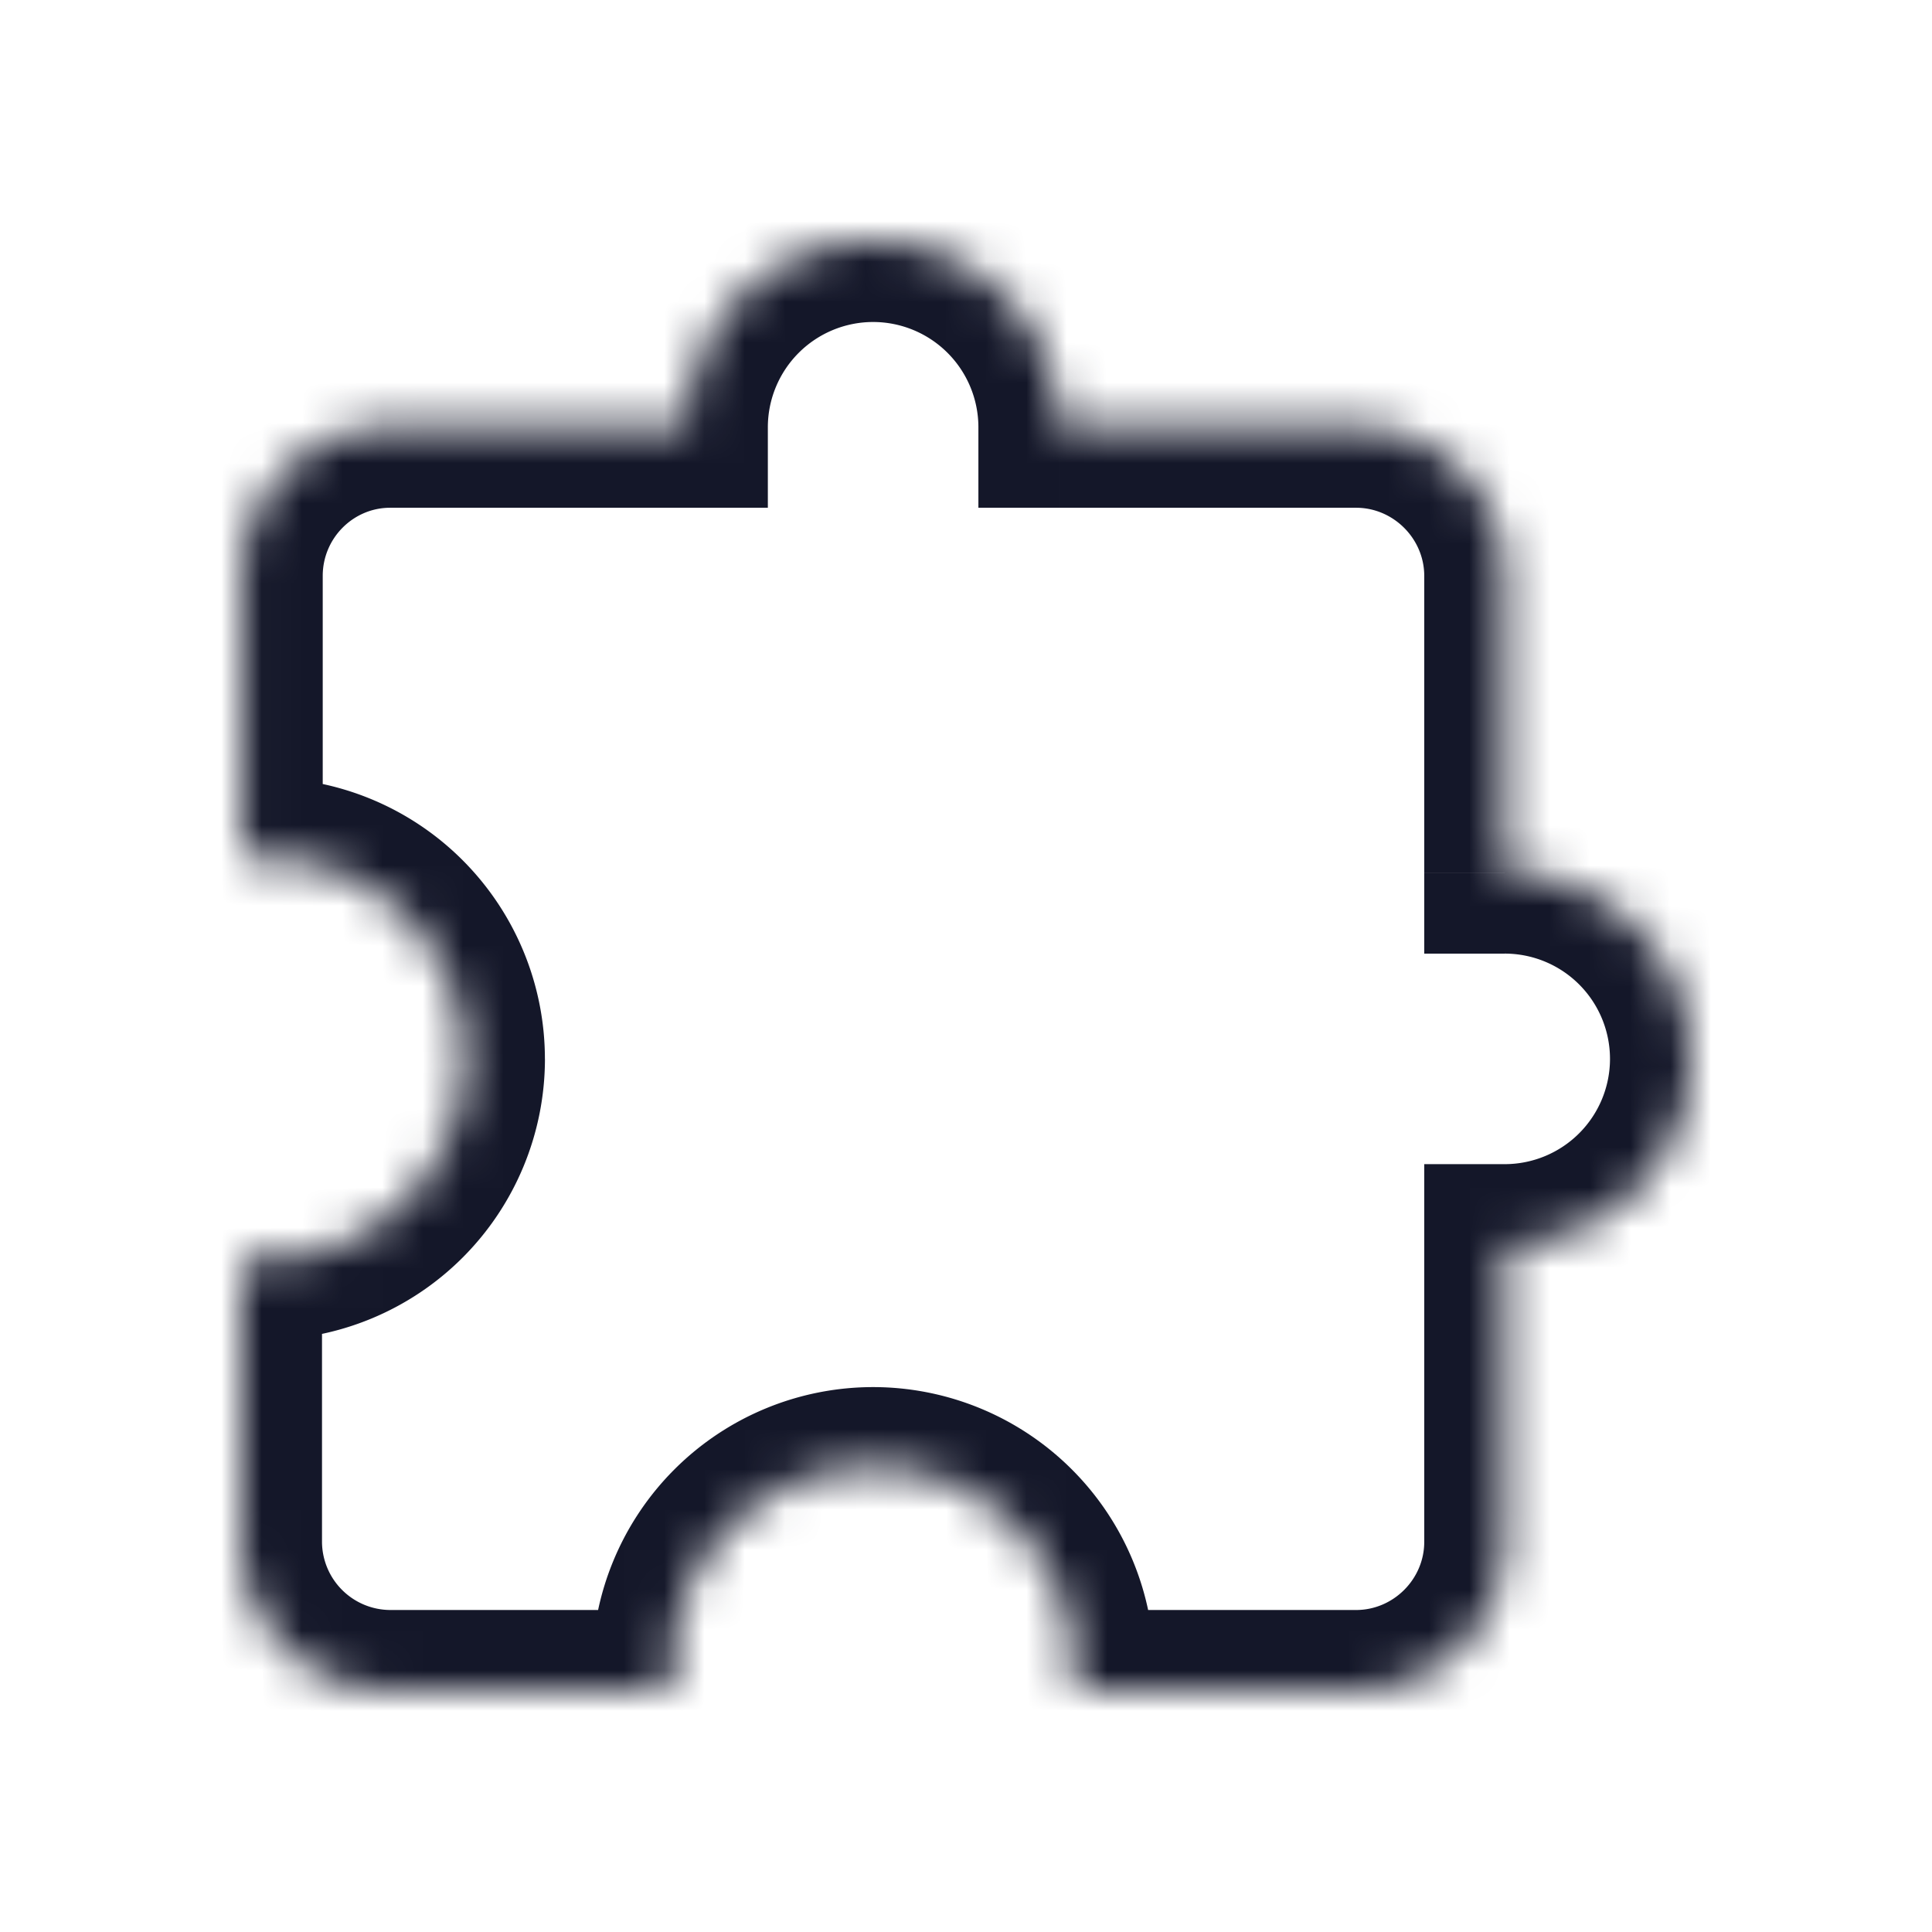 <svg width="48" height="48" viewBox="0 0 48 48" fill="none" xmlns="http://www.w3.org/2000/svg"><mask id="a" fill="#fff"><path d="M21.692 6a4.617 4.617 0 0 0-4.615 4.615H9.692c-2.03 0-3.674 1.662-3.674 3.693v7.015h.536a4.987 4.987 0 0 1 4.985 4.985 4.987 4.987 0 0 1-4.985 4.984H6v7.016A3.703 3.703 0 0 0 9.692 42h7.016v-.554a4.987 4.987 0 0 1 4.984-4.984 4.987 4.987 0 0 1 4.985 4.984V42h7.015a3.703 3.703 0 0 0 3.693-3.692v-7.385A4.617 4.617 0 0 0 42 26.308a4.617 4.617 0 0 0-4.615-4.616v-7.384a3.703 3.703 0 0 0-3.693-3.693h-7.384A4.617 4.617 0 0 0 21.692 6Z"/></mask><path d="M17.077 10.615v2h2v-2h-2ZM6.018 21.323h-2v2h2v-2ZM6 31.293v-2H4v2h2ZM16.708 42v2h2v-2h-2Zm9.969 0h-2v2h2v-2Zm10.708-11.077v-2h-2v2h2Zm0-9.23h-2v2h2v-2ZM26.308 10.614h-2v2h2v-2ZM21.692 4a6.617 6.617 0 0 0-6.615 6.615h4A2.617 2.617 0 0 1 21.692 8V4Zm-4.615 4.615H9.692v4h7.385v-4Zm-7.385 0c-3.148 0-5.674 2.57-5.674 5.693h4c0-.94.761-1.693 1.674-1.693v-4Zm-5.674 5.693v7.015h4v-7.015h-4Zm2 9.015h.536v-4h-.536v4Zm.536 0a2.987 2.987 0 0 1 2.984 2.985h4a6.987 6.987 0 0 0-6.984-6.985v4Zm2.984 2.985a2.987 2.987 0 0 1-2.984 2.984v4a6.987 6.987 0 0 0 6.985-6.984h-4Zm-2.984 2.984H6v4h.554v-4Zm-2.554 2v7.016h4v-7.016H4Zm0 7.016A5.703 5.703 0 0 0 9.692 44v-4A1.703 1.703 0 0 1 8 38.308H4ZM9.692 44h7.016v-4H9.692v4Zm9.016-2v-.554h-4V42h4Zm0-.554a2.987 2.987 0 0 1 2.984-2.984v-4a6.987 6.987 0 0 0-6.984 6.984h4Zm2.984-2.984a2.987 2.987 0 0 1 2.985 2.984h4a6.987 6.987 0 0 0-6.985-6.984v4Zm2.985 2.984V42h4v-.554h-4Zm2 2.554h7.015v-4h-7.015v4Zm7.015 0a5.703 5.703 0 0 0 5.693-5.692h-4c0 .926-.767 1.692-1.693 1.692v4Zm5.693-5.692v-7.385h-4v7.385h4Zm-2-5.385A6.617 6.617 0 0 0 44 26.308h-4a2.617 2.617 0 0 1-2.615 2.615v4ZM44 26.308a6.617 6.617 0 0 0-6.615-6.616v4A2.617 2.617 0 0 1 40 26.308h4Zm-4.615-4.616v-7.384h-4v7.384h4Zm0-7.384a5.703 5.703 0 0 0-5.693-5.693v4c.926 0 1.693.767 1.693 1.693h4Zm-5.693-5.693h-7.384v4h7.384v-4Zm-5.384 2A6.617 6.617 0 0 0 21.692 4v4a2.617 2.617 0 0 1 2.616 2.615h4Z" fill="#141729" mask="url(#a)"/></svg>